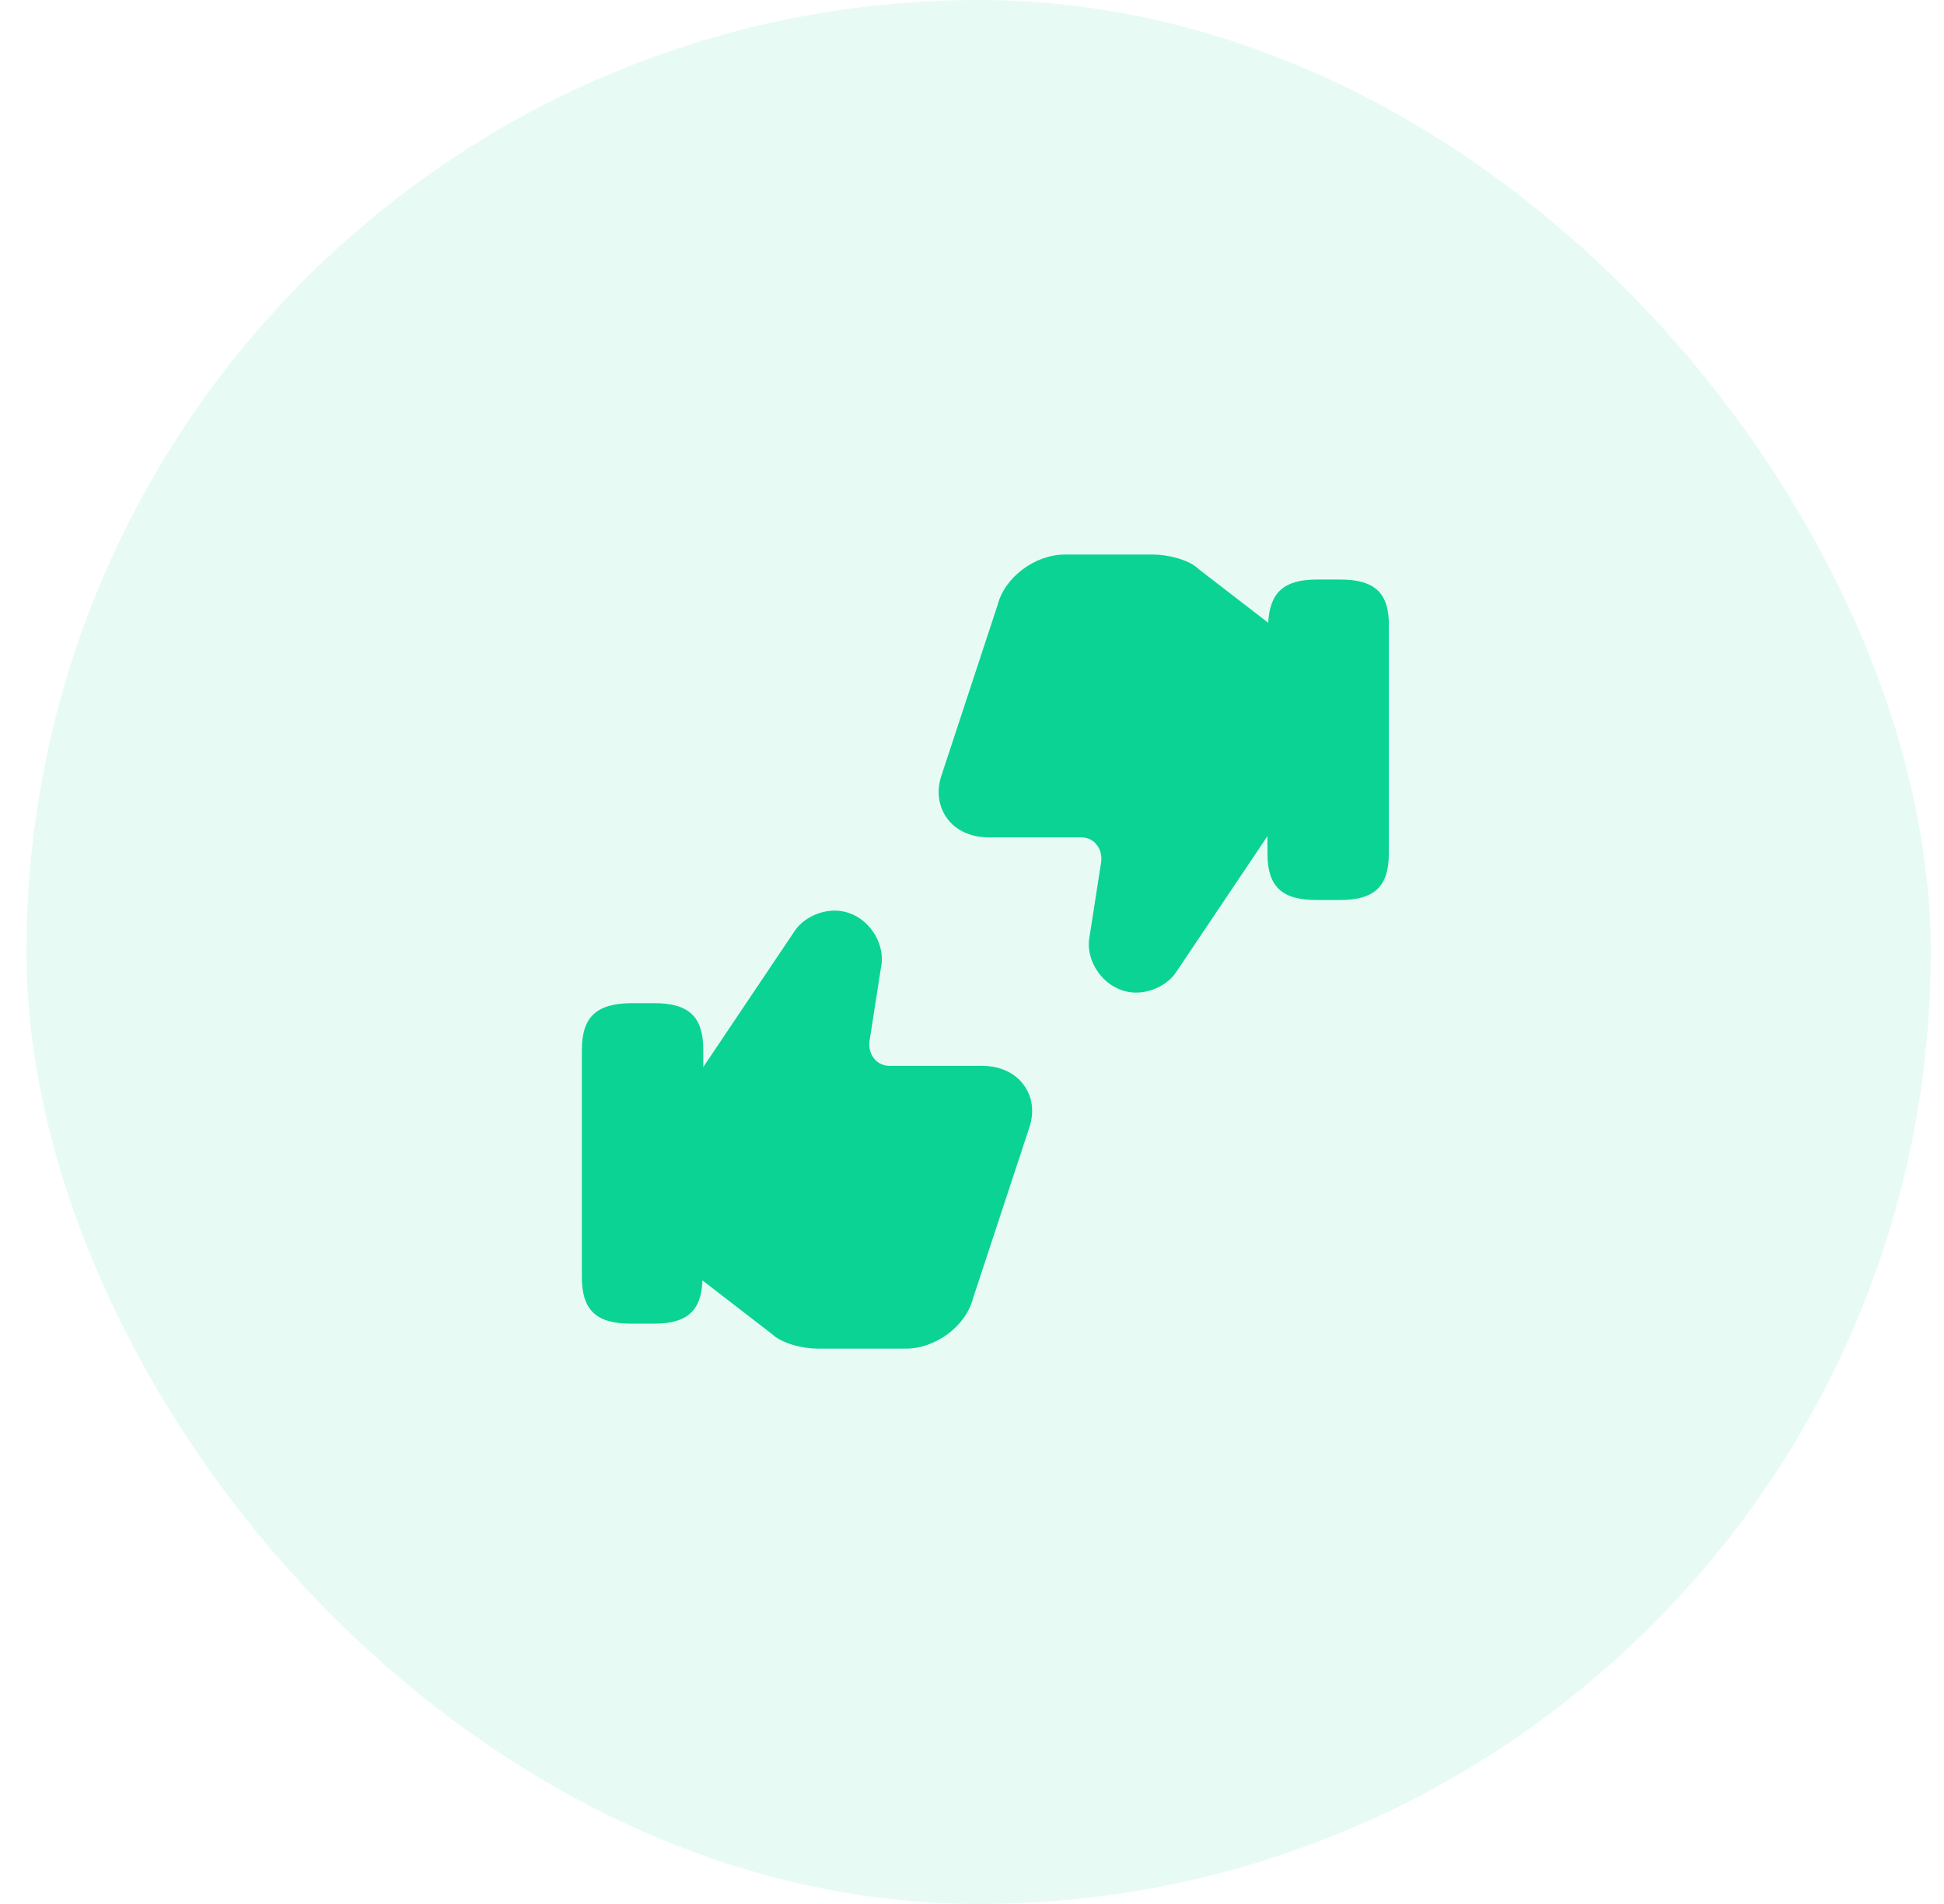 <svg width="49" height="48" viewBox="0 0 49 48" fill="none" xmlns="http://www.w3.org/2000/svg">
<rect x="0.667" width="48" height="48" rx="24" fill="#0BD394" fill-opacity="0.1"/>
<path d="M25.817 27.37C25.596 27.05 25.206 26.87 24.756 26.87H22.427C22.276 26.87 22.127 26.81 22.037 26.69C21.936 26.57 21.896 26.42 21.916 26.25L22.206 24.39C22.326 23.84 21.956 23.21 21.407 23.02C20.887 22.83 20.287 23.09 20.037 23.46L17.727 26.9V26.47C17.727 25.63 17.366 25.29 16.486 25.29H15.906C15.027 25.3 14.666 25.64 14.666 26.48V32.19C14.666 33.03 15.027 33.37 15.906 33.37H16.486C17.326 33.37 17.677 33.04 17.706 32.28L19.456 33.63C19.706 33.87 20.236 34 20.616 34H22.826C23.587 34 24.346 33.43 24.526 32.73L25.927 28.48C26.076 28.07 26.037 27.68 25.817 27.37Z" fill="#0BD394"/>
<path d="M33.776 14.61H33.197C32.356 14.61 32.007 14.94 31.966 15.7L30.216 14.35C29.977 14.11 29.436 13.98 29.056 13.98H26.846C26.087 13.98 25.326 14.55 25.146 15.25L23.747 19.5C23.596 19.91 23.646 20.3 23.857 20.61C24.076 20.93 24.466 21.11 24.916 21.11H27.247C27.396 21.11 27.547 21.17 27.637 21.29C27.736 21.41 27.776 21.56 27.756 21.73L27.466 23.59C27.346 24.14 27.716 24.77 28.267 24.96C28.787 25.15 29.387 24.89 29.637 24.52L31.947 21.08V21.51C31.947 22.35 32.306 22.69 33.187 22.69H33.767C34.647 22.69 35.007 22.35 35.007 21.51V15.78C35.017 14.95 34.657 14.61 33.776 14.61Z" fill="#0BD394"/>
</svg>
